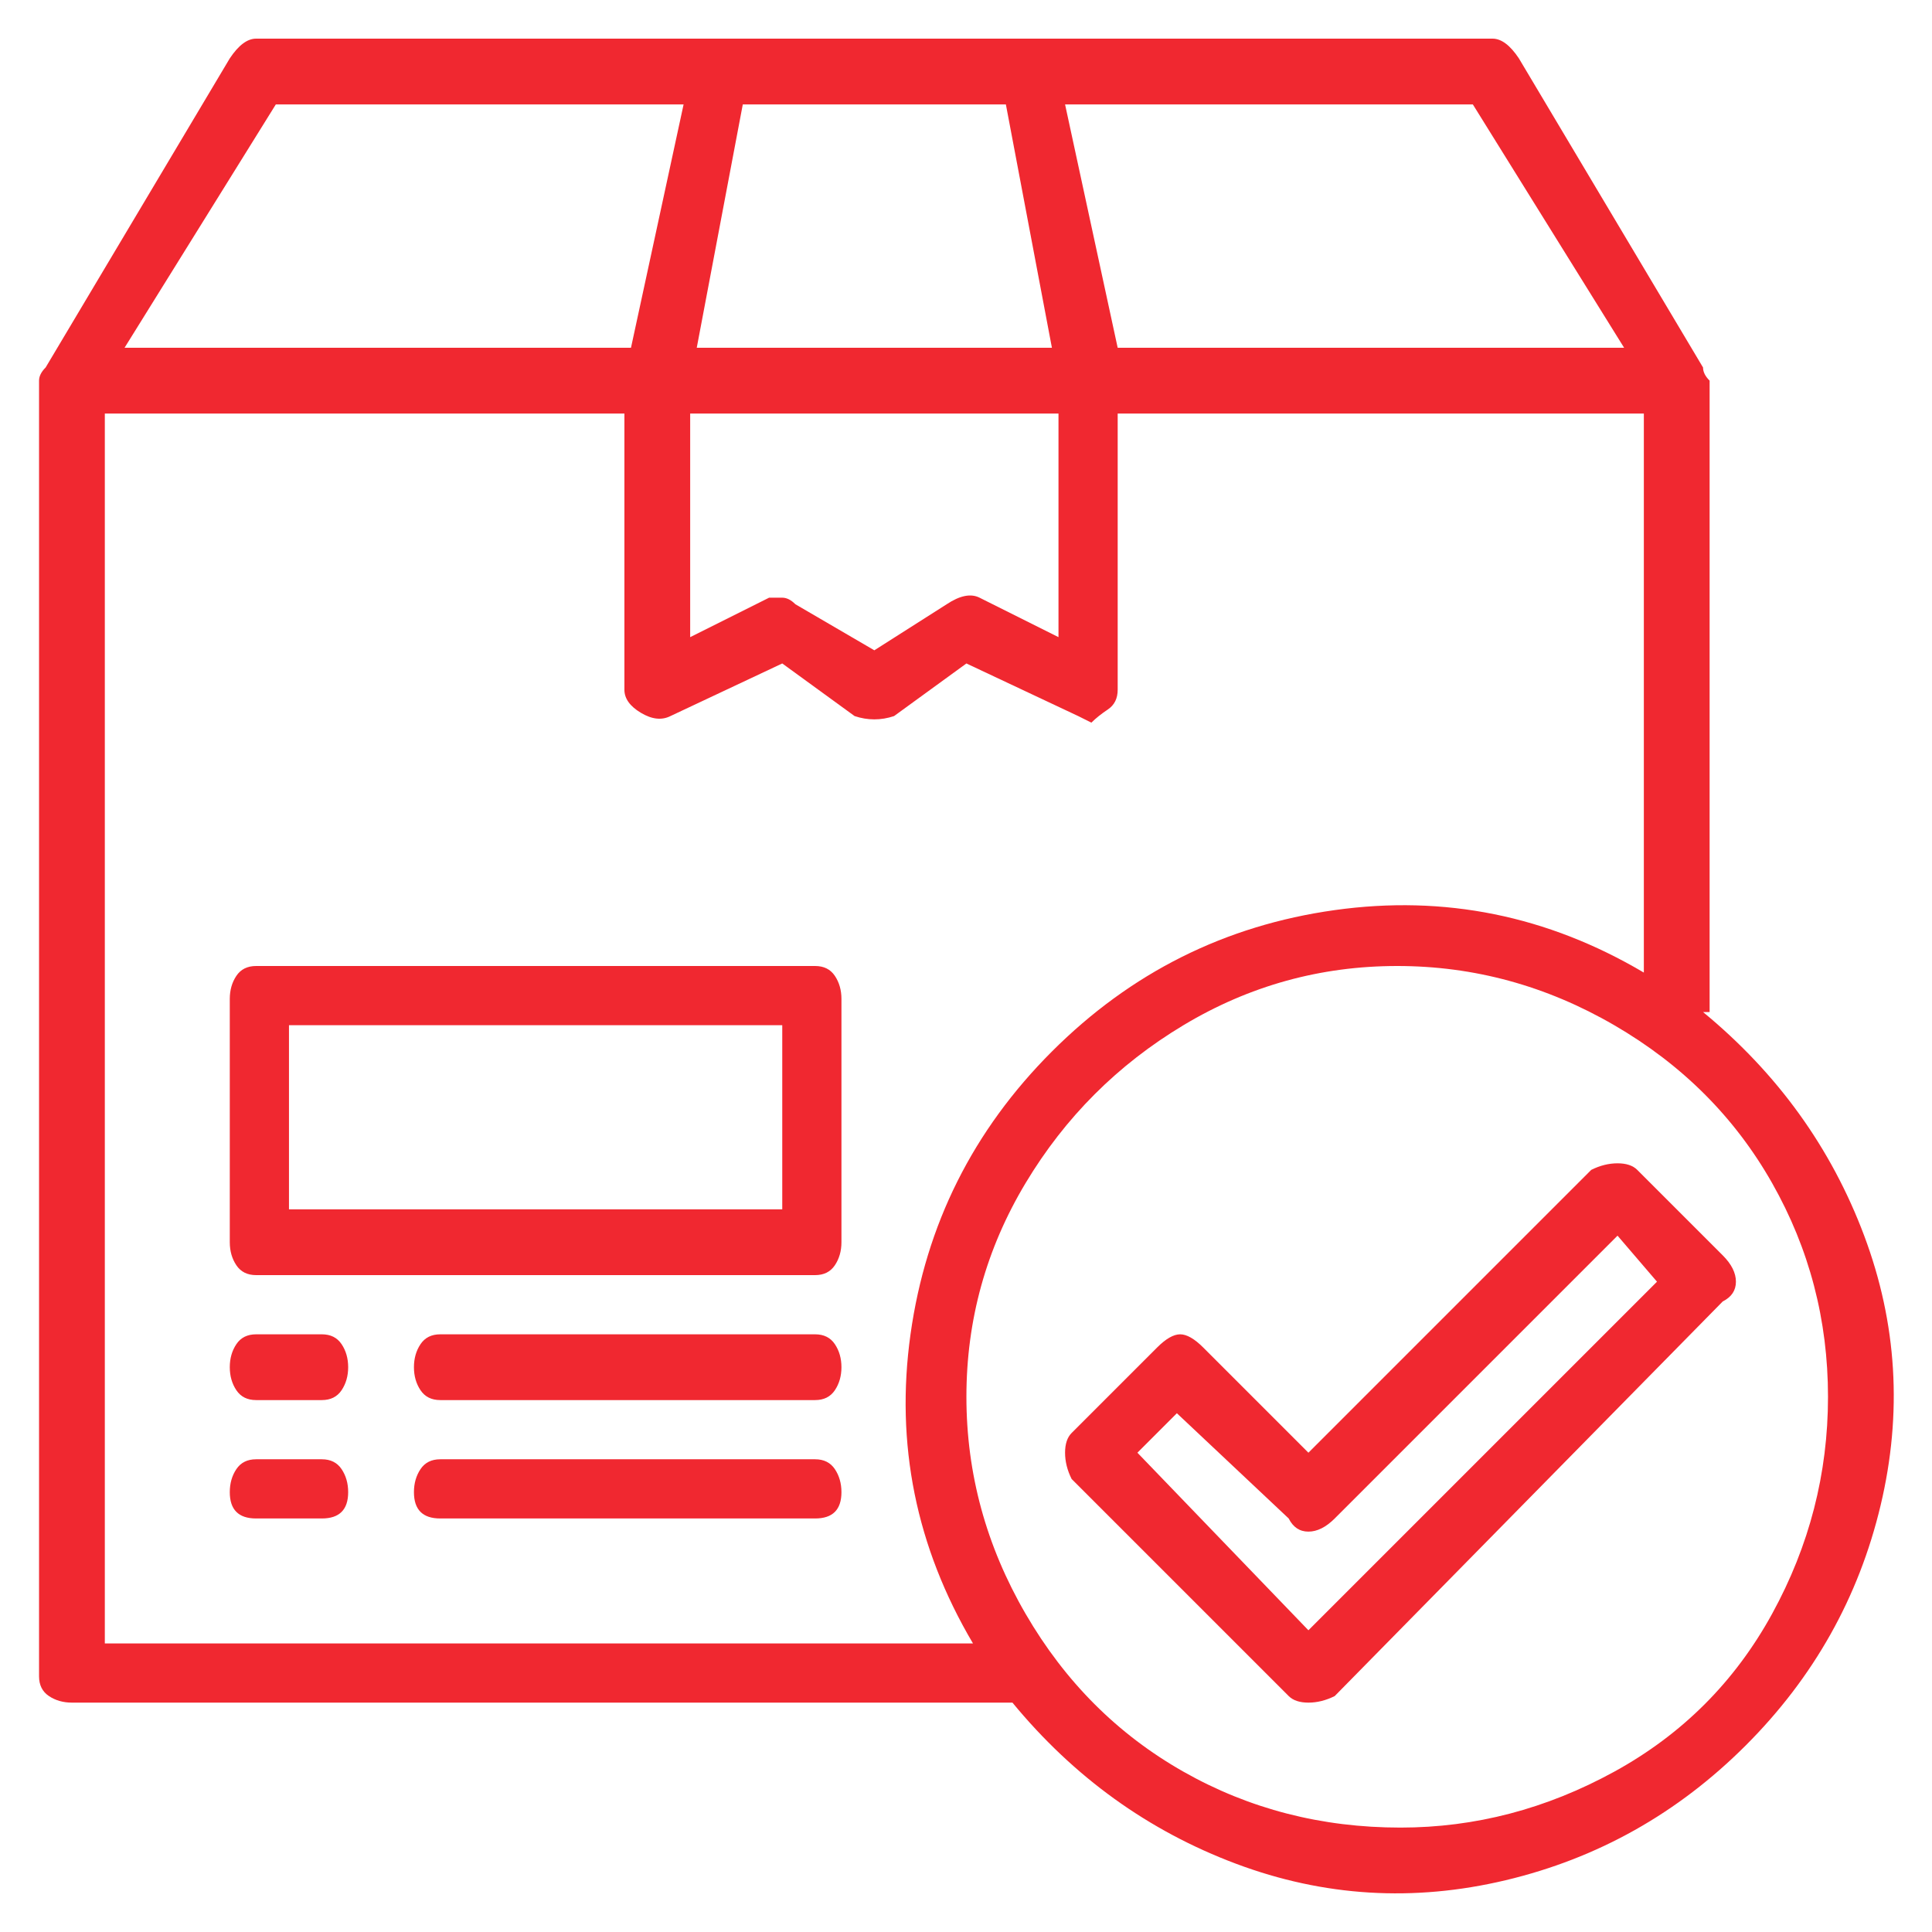 <svg width="47" height="47" viewBox="0 0 47 47" fill="none" xmlns="http://www.w3.org/2000/svg">
<path d="M41.59 24.62V9.26C41.483 9.153 41.43 9.047 41.43 8.94L36.95 1.42C36.737 1.1 36.523 0.94 36.31 0.94H6.23C6.017 0.94 5.803 1.1 5.59 1.42L1.11 8.94C1.003 9.047 0.95 9.153 0.95 9.26V40.78C0.95 40.993 1.03 41.153 1.19 41.26C1.35 41.367 1.537 41.42 1.75 41.42H24.63C26.123 43.233 27.937 44.54 30.07 45.34C32.203 46.14 34.39 46.273 36.63 45.74C38.87 45.207 40.817 44.113 42.47 42.46C44.123 40.807 45.217 38.86 45.75 36.62C46.283 34.38 46.15 32.193 45.35 30.06C44.55 27.927 43.243 26.113 41.43 24.62H41.59ZM35.83 2.54L39.51 8.46H27.19L25.91 2.54H35.83ZM18.07 2.54H24.47L25.59 8.46H16.95L18.07 2.54ZM16.79 10.06H25.75V15.5L23.83 14.54C23.617 14.433 23.35 14.487 23.03 14.7L21.27 15.82L19.35 14.7C19.243 14.593 19.137 14.54 19.03 14.54H18.71L16.79 15.5V10.06ZM6.71 2.54H16.63L15.35 8.46H3.03L6.71 2.54ZM2.55 39.98V10.06H15.19V16.78C15.19 16.993 15.323 17.18 15.59 17.34C15.857 17.5 16.097 17.527 16.31 17.42L19.03 16.14L20.79 17.42C21.11 17.527 21.43 17.527 21.75 17.42L23.51 16.14L26.23 17.42L26.55 17.58C26.657 17.473 26.79 17.367 26.95 17.26C27.11 17.153 27.19 16.993 27.19 16.78V10.06H39.99V23.66C37.643 22.273 35.137 21.767 32.47 22.14C29.803 22.513 27.51 23.66 25.59 25.58C23.67 27.5 22.523 29.793 22.15 32.46C21.777 35.127 22.283 37.633 23.67 39.98H2.55ZM34.07 44.46C32.15 44.46 30.39 44.007 28.79 43.1C27.19 42.193 25.91 40.913 24.95 39.26C23.99 37.607 23.51 35.847 23.51 33.98C23.51 32.113 23.99 30.38 24.95 28.78C25.91 27.18 27.19 25.9 28.79 24.94C30.39 23.98 32.123 23.5 33.99 23.5C35.857 23.5 37.617 23.98 39.27 24.94C40.923 25.9 42.203 27.18 43.11 28.78C44.017 30.38 44.47 32.113 44.47 33.98C44.47 35.847 44.017 37.607 43.11 39.26C42.203 40.913 40.923 42.193 39.27 43.1C37.617 44.007 35.883 44.46 34.07 44.46ZM19.83 23.5H6.23C6.017 23.5 5.857 23.58 5.75 23.74C5.643 23.9 5.59 24.087 5.59 24.3V30.22C5.59 30.433 5.643 30.62 5.75 30.78C5.857 30.94 6.017 31.02 6.23 31.02H19.83C20.043 31.02 20.203 30.94 20.31 30.78C20.417 30.62 20.47 30.433 20.47 30.22V24.3C20.47 24.087 20.417 23.9 20.31 23.74C20.203 23.58 20.043 23.5 19.83 23.5ZM19.03 29.42H7.03V24.94H19.03V29.42ZM7.83 32.46H6.23C6.017 32.46 5.857 32.54 5.75 32.7C5.643 32.86 5.59 33.047 5.59 33.26C5.59 33.473 5.643 33.66 5.75 33.82C5.857 33.98 6.017 34.06 6.23 34.06H7.83C8.043 34.06 8.203 33.98 8.31 33.82C8.417 33.66 8.47 33.473 8.47 33.26C8.47 33.047 8.417 32.86 8.31 32.7C8.203 32.54 8.043 32.46 7.83 32.46ZM19.83 32.46H10.71C10.497 32.46 10.337 32.54 10.23 32.7C10.123 32.86 10.07 33.047 10.07 33.26C10.07 33.473 10.123 33.66 10.23 33.82C10.337 33.98 10.497 34.06 10.71 34.06H19.83C20.043 34.06 20.203 33.98 20.31 33.82C20.417 33.66 20.47 33.473 20.47 33.26C20.47 33.047 20.417 32.86 20.31 32.7C20.203 32.54 20.043 32.46 19.83 32.46ZM7.83 35.5H6.23C6.017 35.5 5.857 35.58 5.75 35.74C5.643 35.9 5.59 36.087 5.59 36.3C5.59 36.513 5.643 36.673 5.75 36.78C5.857 36.887 6.017 36.94 6.23 36.94H7.83C8.043 36.94 8.203 36.887 8.31 36.78C8.417 36.673 8.47 36.513 8.47 36.3C8.47 36.087 8.417 35.9 8.31 35.74C8.203 35.58 8.043 35.5 7.83 35.5ZM19.83 35.5H10.71C10.497 35.5 10.337 35.58 10.23 35.74C10.123 35.9 10.07 36.087 10.07 36.3C10.07 36.513 10.123 36.673 10.23 36.78C10.337 36.887 10.497 36.94 10.71 36.94H19.83C20.043 36.94 20.203 36.887 20.31 36.78C20.417 36.673 20.47 36.513 20.47 36.3C20.47 36.087 20.417 35.9 20.31 35.74C20.203 35.58 20.043 35.5 19.83 35.5ZM41.91 30.54L39.83 28.46C39.723 28.353 39.563 28.3 39.35 28.3C39.137 28.3 38.923 28.353 38.71 28.46L31.83 35.34L29.27 32.78C29.057 32.567 28.87 32.46 28.71 32.46C28.55 32.46 28.363 32.567 28.15 32.78L26.07 34.86C25.963 34.967 25.91 35.127 25.91 35.34C25.91 35.553 25.963 35.767 26.07 35.98L31.35 41.26C31.457 41.367 31.617 41.42 31.83 41.42C32.043 41.42 32.257 41.367 32.47 41.26L41.91 31.66C42.123 31.553 42.23 31.393 42.23 31.18C42.23 30.967 42.123 30.753 41.91 30.54ZM31.83 39.66L27.67 35.34L28.63 34.38L31.35 36.94C31.457 37.153 31.617 37.26 31.83 37.26C32.043 37.26 32.257 37.153 32.47 36.94L39.35 30.06L40.31 31.18L31.83 39.66Z" fill="#F02830"/>
</svg>
